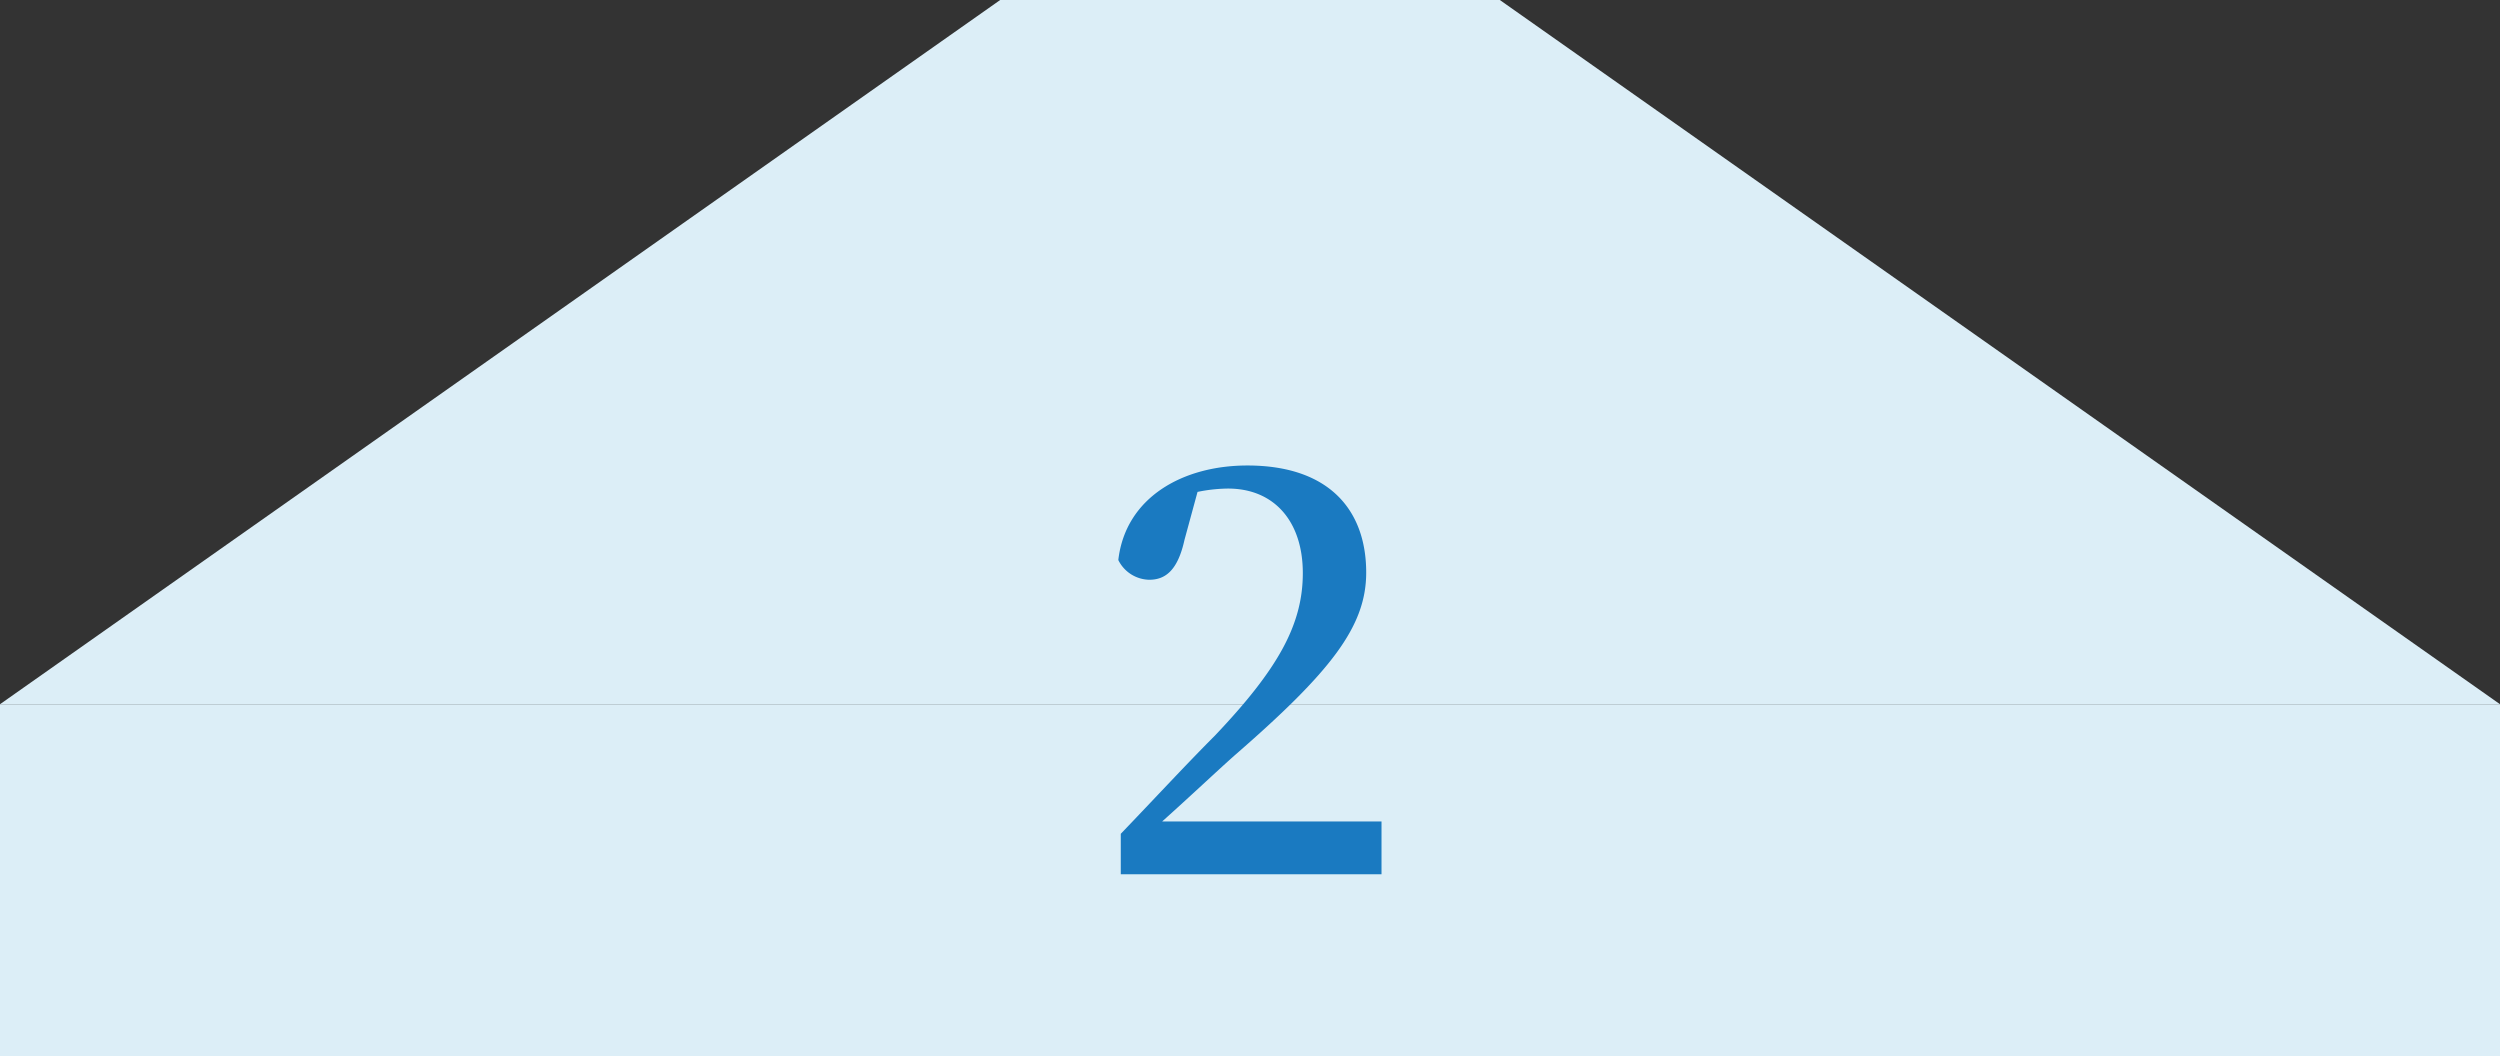 <svg xmlns="http://www.w3.org/2000/svg" width="142" height="60" viewBox="0 0 142 60"><rect x="0" y="0" width="142" height="60" fill="#333333" stroke="none"/><defs><style>.cls-1{fill:#dceef7;}.cls-2{fill:#1a7ac1;}</style></defs><g id="レイヤー_2" data-name="レイヤー 2"><g id="ヘッダー"><polygon class="cls-1" points="142 40 0 40 56.81 0 85.19 0 142 40"/><rect class="cls-1" y="40" width="142" height="20"/><path class="cls-2" d="M78.47,46.66v3H63.66V47.36c1.92-2,3.77-4,5.34-5.57,3.58-3.77,5-6.3,5-9.24s-1.63-4.8-4.25-4.8a9,9,0,0,0-1.73.19l-.74,2.72c-.38,1.73-1.08,2.27-2,2.27a2,2,0,0,1-1.76-1.12c.41-3.55,3.65-5.37,7.33-5.37,4.6,0,6.75,2.49,6.75,6.08,0,3.07-2,5.63-7.49,10.4-1,.89-2.46,2.27-4.1,3.74Z"/></g></g></svg>